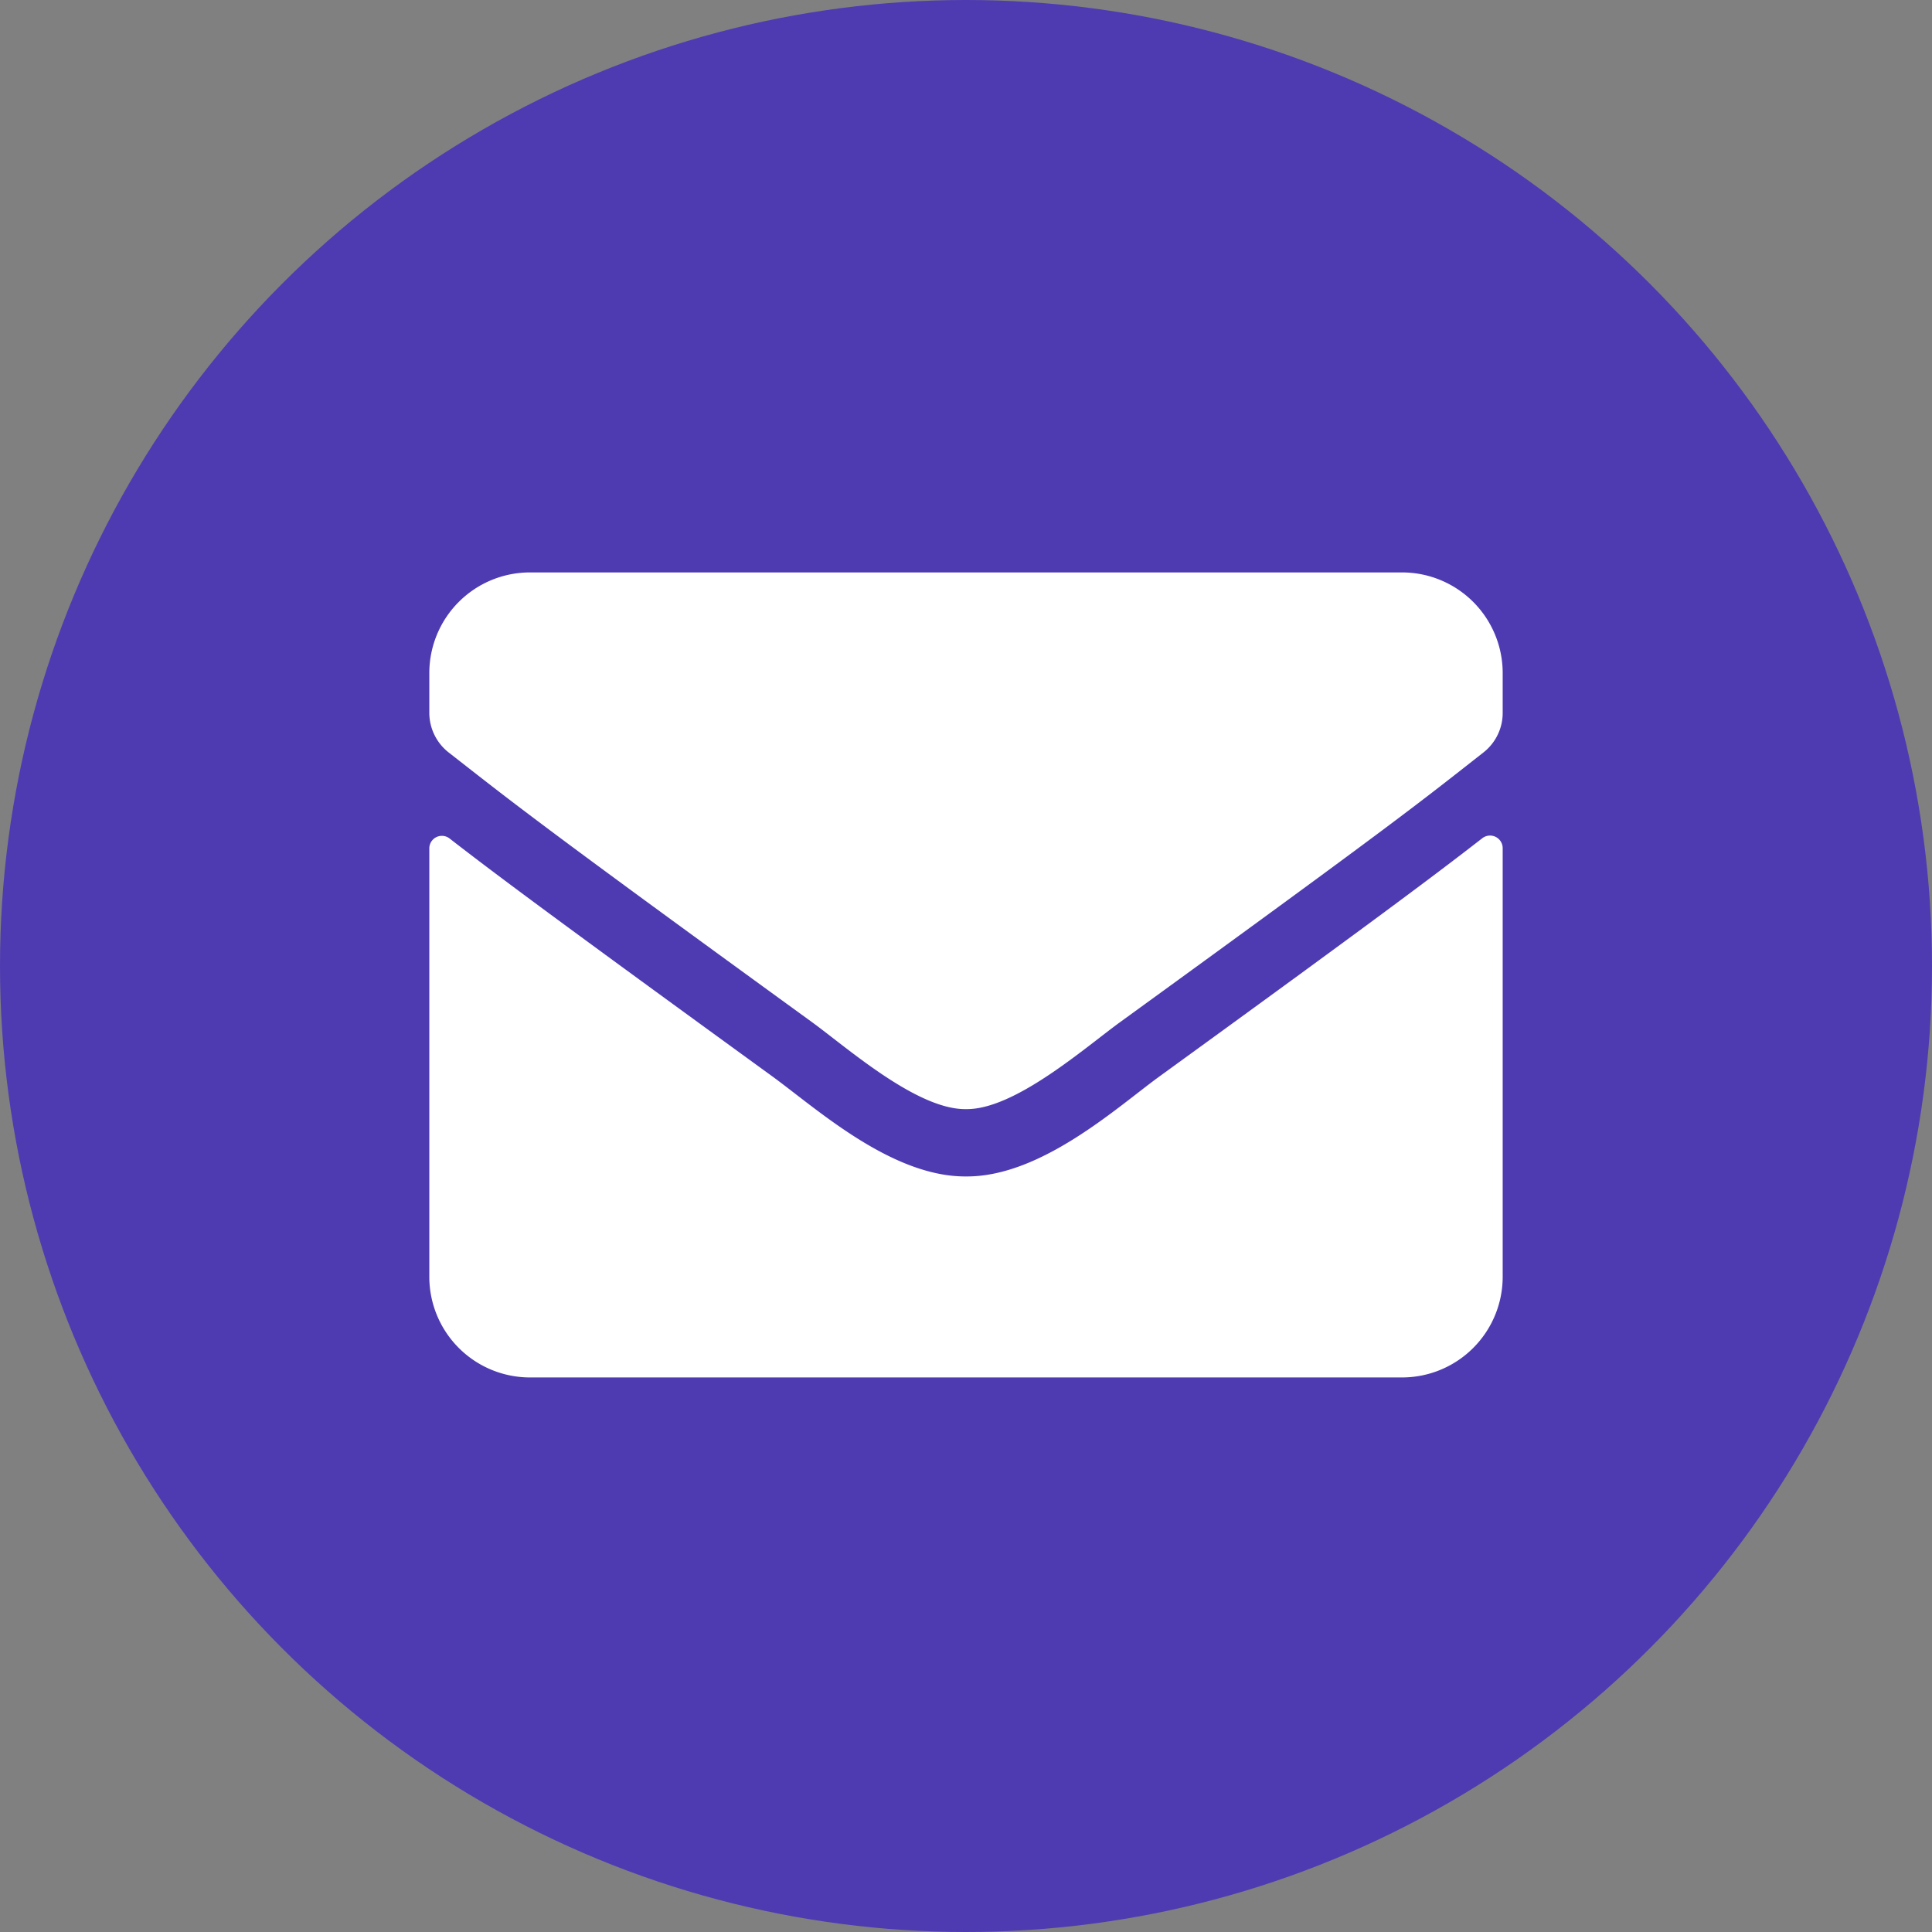 <svg xmlns="http://www.w3.org/2000/svg" width="28" height="28" viewBox="0 0 28 28"><rect x="0" y="0" width="28" height="28" fill="#808080" stroke="none"/><defs><style>.a{fill:#4e3bb2;}.b{fill:#fff;}</style></defs><g transform="translate(-650 -1190)"><circle class="a" cx="14" cy="14" r="14" transform="translate(650 1190)"/><path class="b" d="M15.261,67.852a.183.183,0,0,1,.295.143v6.213A1.459,1.459,0,0,1,14.1,75.667H1.458A1.459,1.459,0,0,1,0,74.208V68a.182.182,0,0,1,.295-.143c.681.529,1.583,1.2,4.682,3.451.641.468,1.723,1.452,2.8,1.446,1.085.009,2.188-1,2.8-1.446C13.681,69.056,14.58,68.381,15.261,67.852ZM7.778,71.778c.7.012,1.72-.887,2.23-1.258,4.032-2.926,4.339-3.181,5.268-3.91a.727.727,0,0,0,.28-.574v-.577A1.459,1.459,0,0,0,14.1,64H1.458A1.459,1.459,0,0,0,0,65.458v.577a.731.731,0,0,0,.28.574c.93.726,1.237.984,5.268,3.91C6.058,70.891,7.073,71.79,7.778,71.778Z" transform="translate(656.222 1134.296)"/></g></svg>